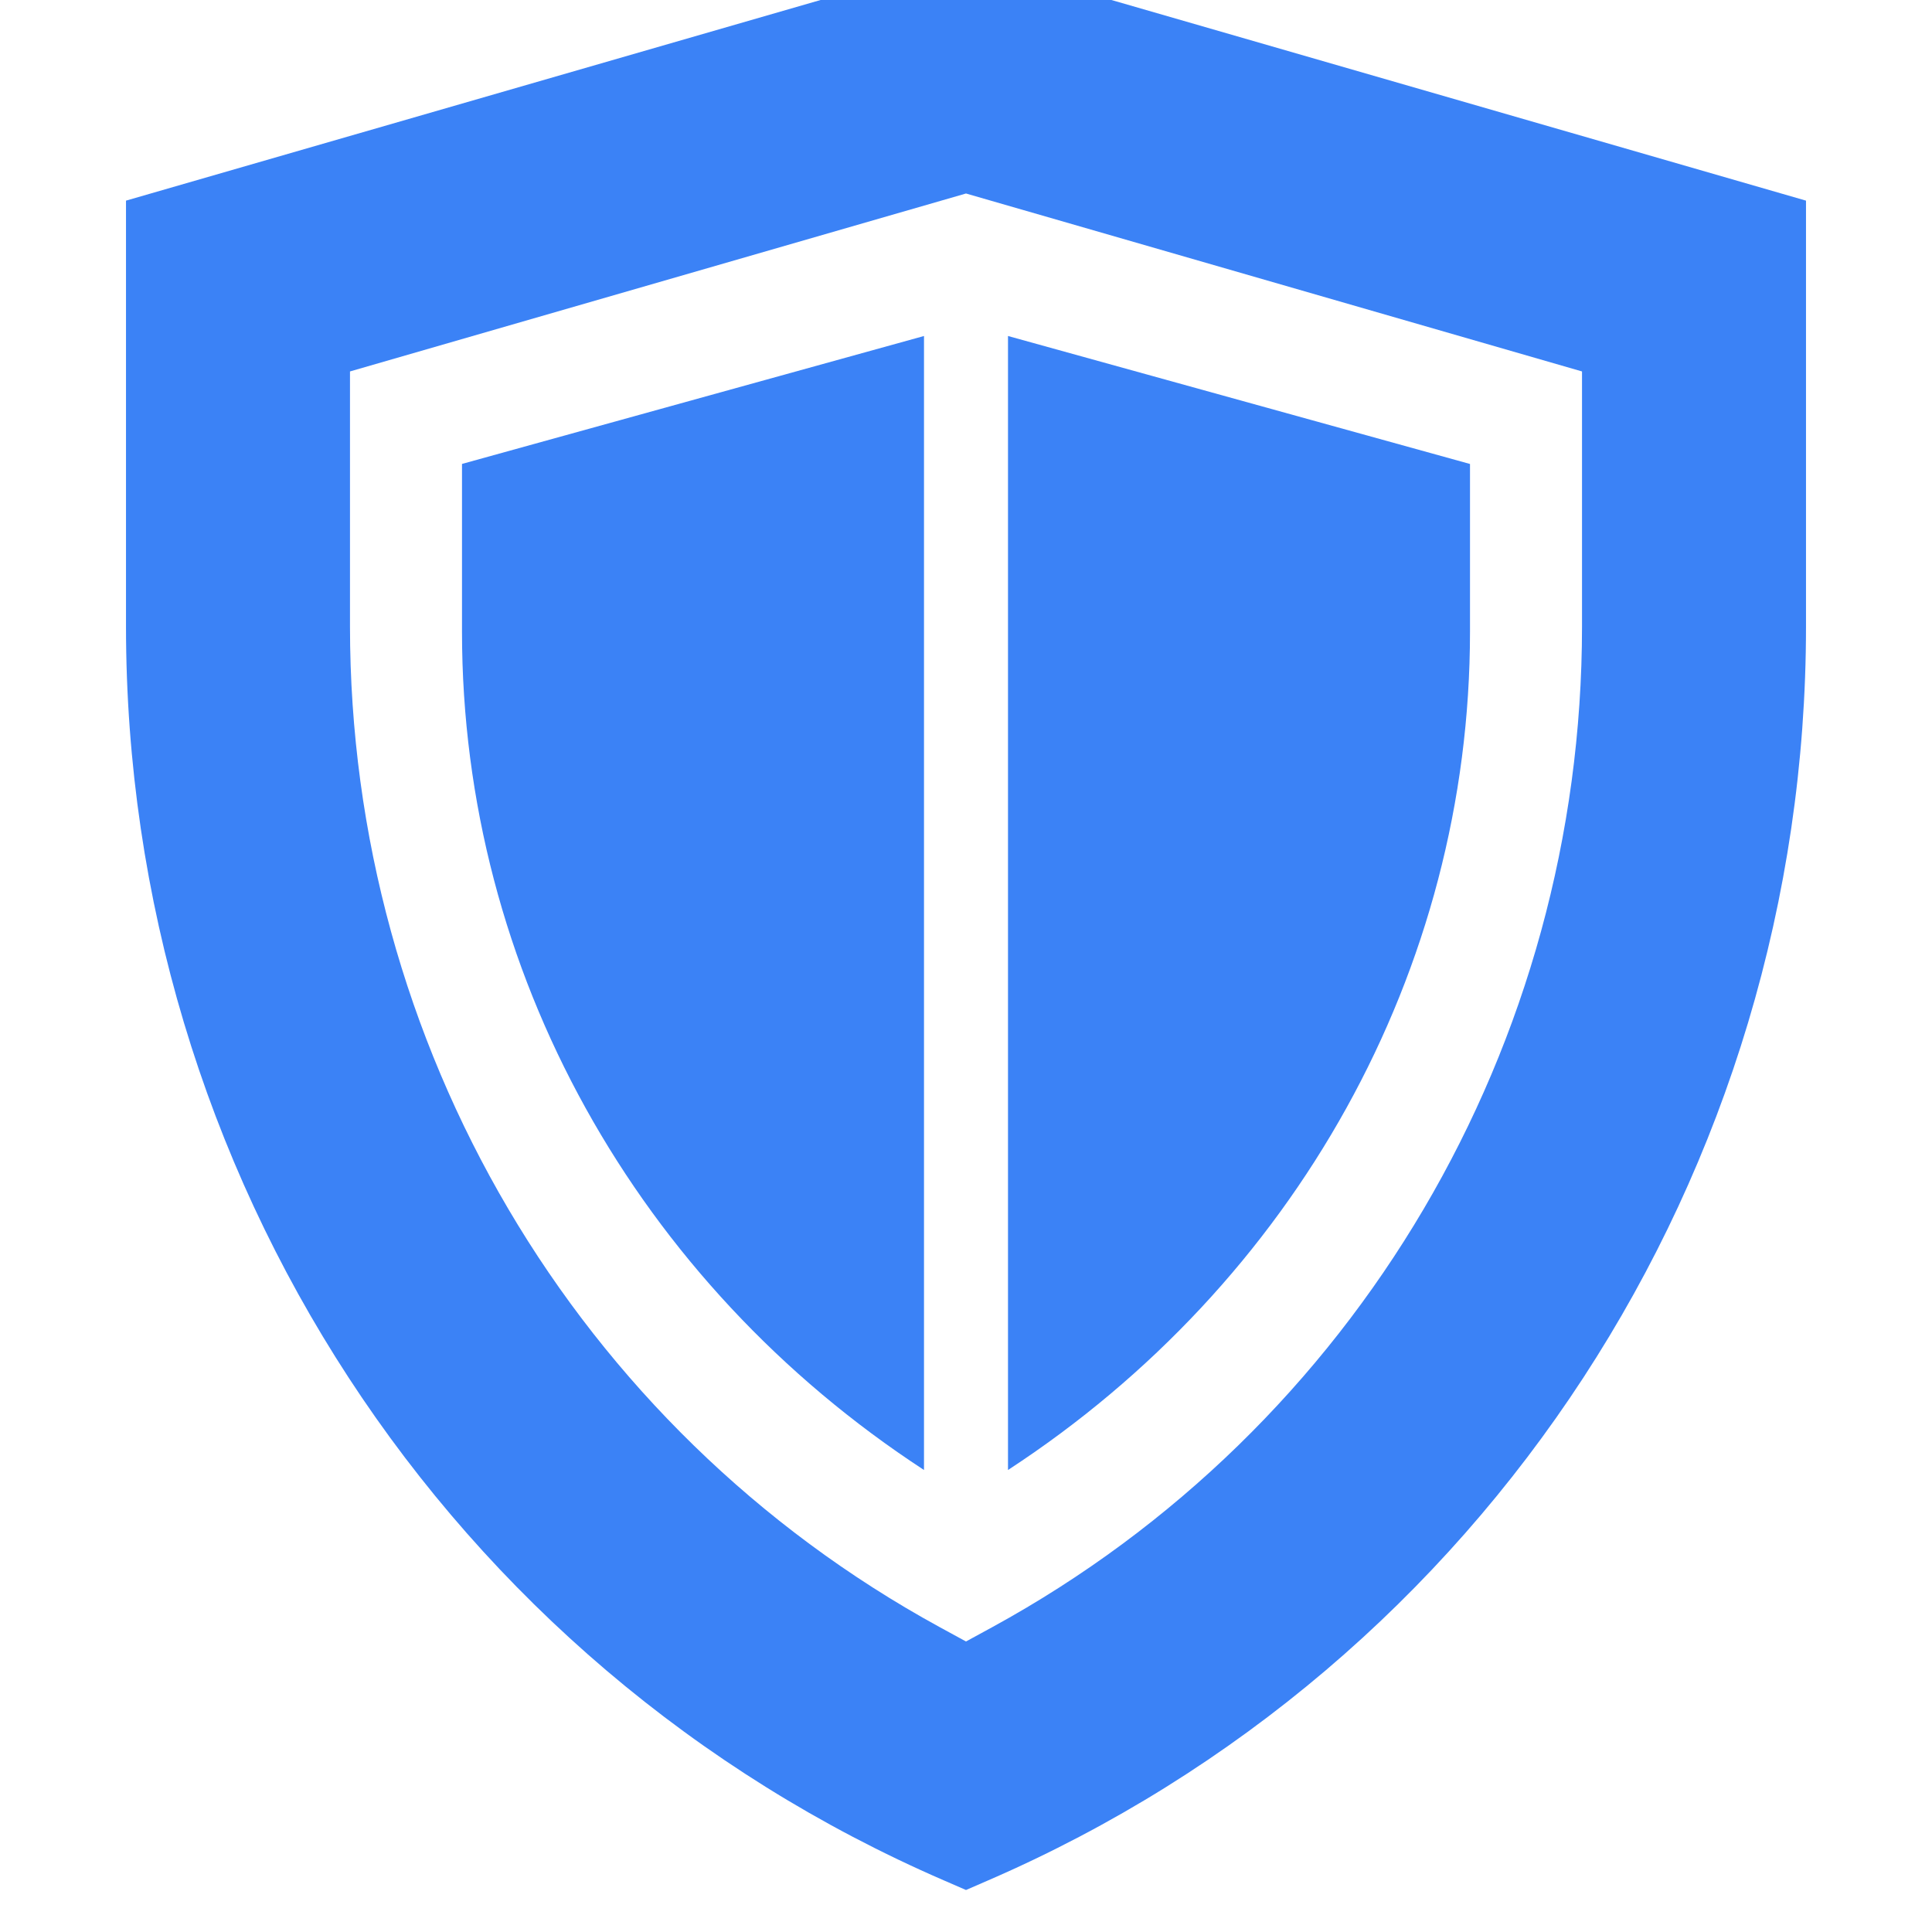 <?xml version="1.0" encoding="UTF-8"?> <svg xmlns="http://www.w3.org/2000/svg" width="46" height="46" viewBox="0 0 46 46" fill="none"><g clip-path="url(#clip0_8_1565)"><path d="M24 8V35C30.818 30.55 35 23.124 35 15.041V11.047L24 8Z" fill="#3B82F6"></path><path d="M11 11.046V15.041C11 23.124 15.182 30.55 22 35V8L11 11.046Z" fill="#3B82F6"></path><path d="M23 -1L3 4.777V14.916C3 27.928 10.645 39.648 22.475 44.772L23 45L23.525 44.772C35.355 39.648 43 27.928 43 14.916V4.777L23 -1ZM23.634 38.737L23 39.083L22.366 38.737C13.71 34.004 8.333 24.875 8.333 14.916V8.844L23 4.607L37.667 8.844V14.916C37.667 24.875 32.29 34.004 23.634 38.737Z" fill="#3B82F6"></path></g><defs><clipPath id="clip0_8_1565"><rect width="46" height="46" fill="white"></rect></clipPath></defs></svg> 
